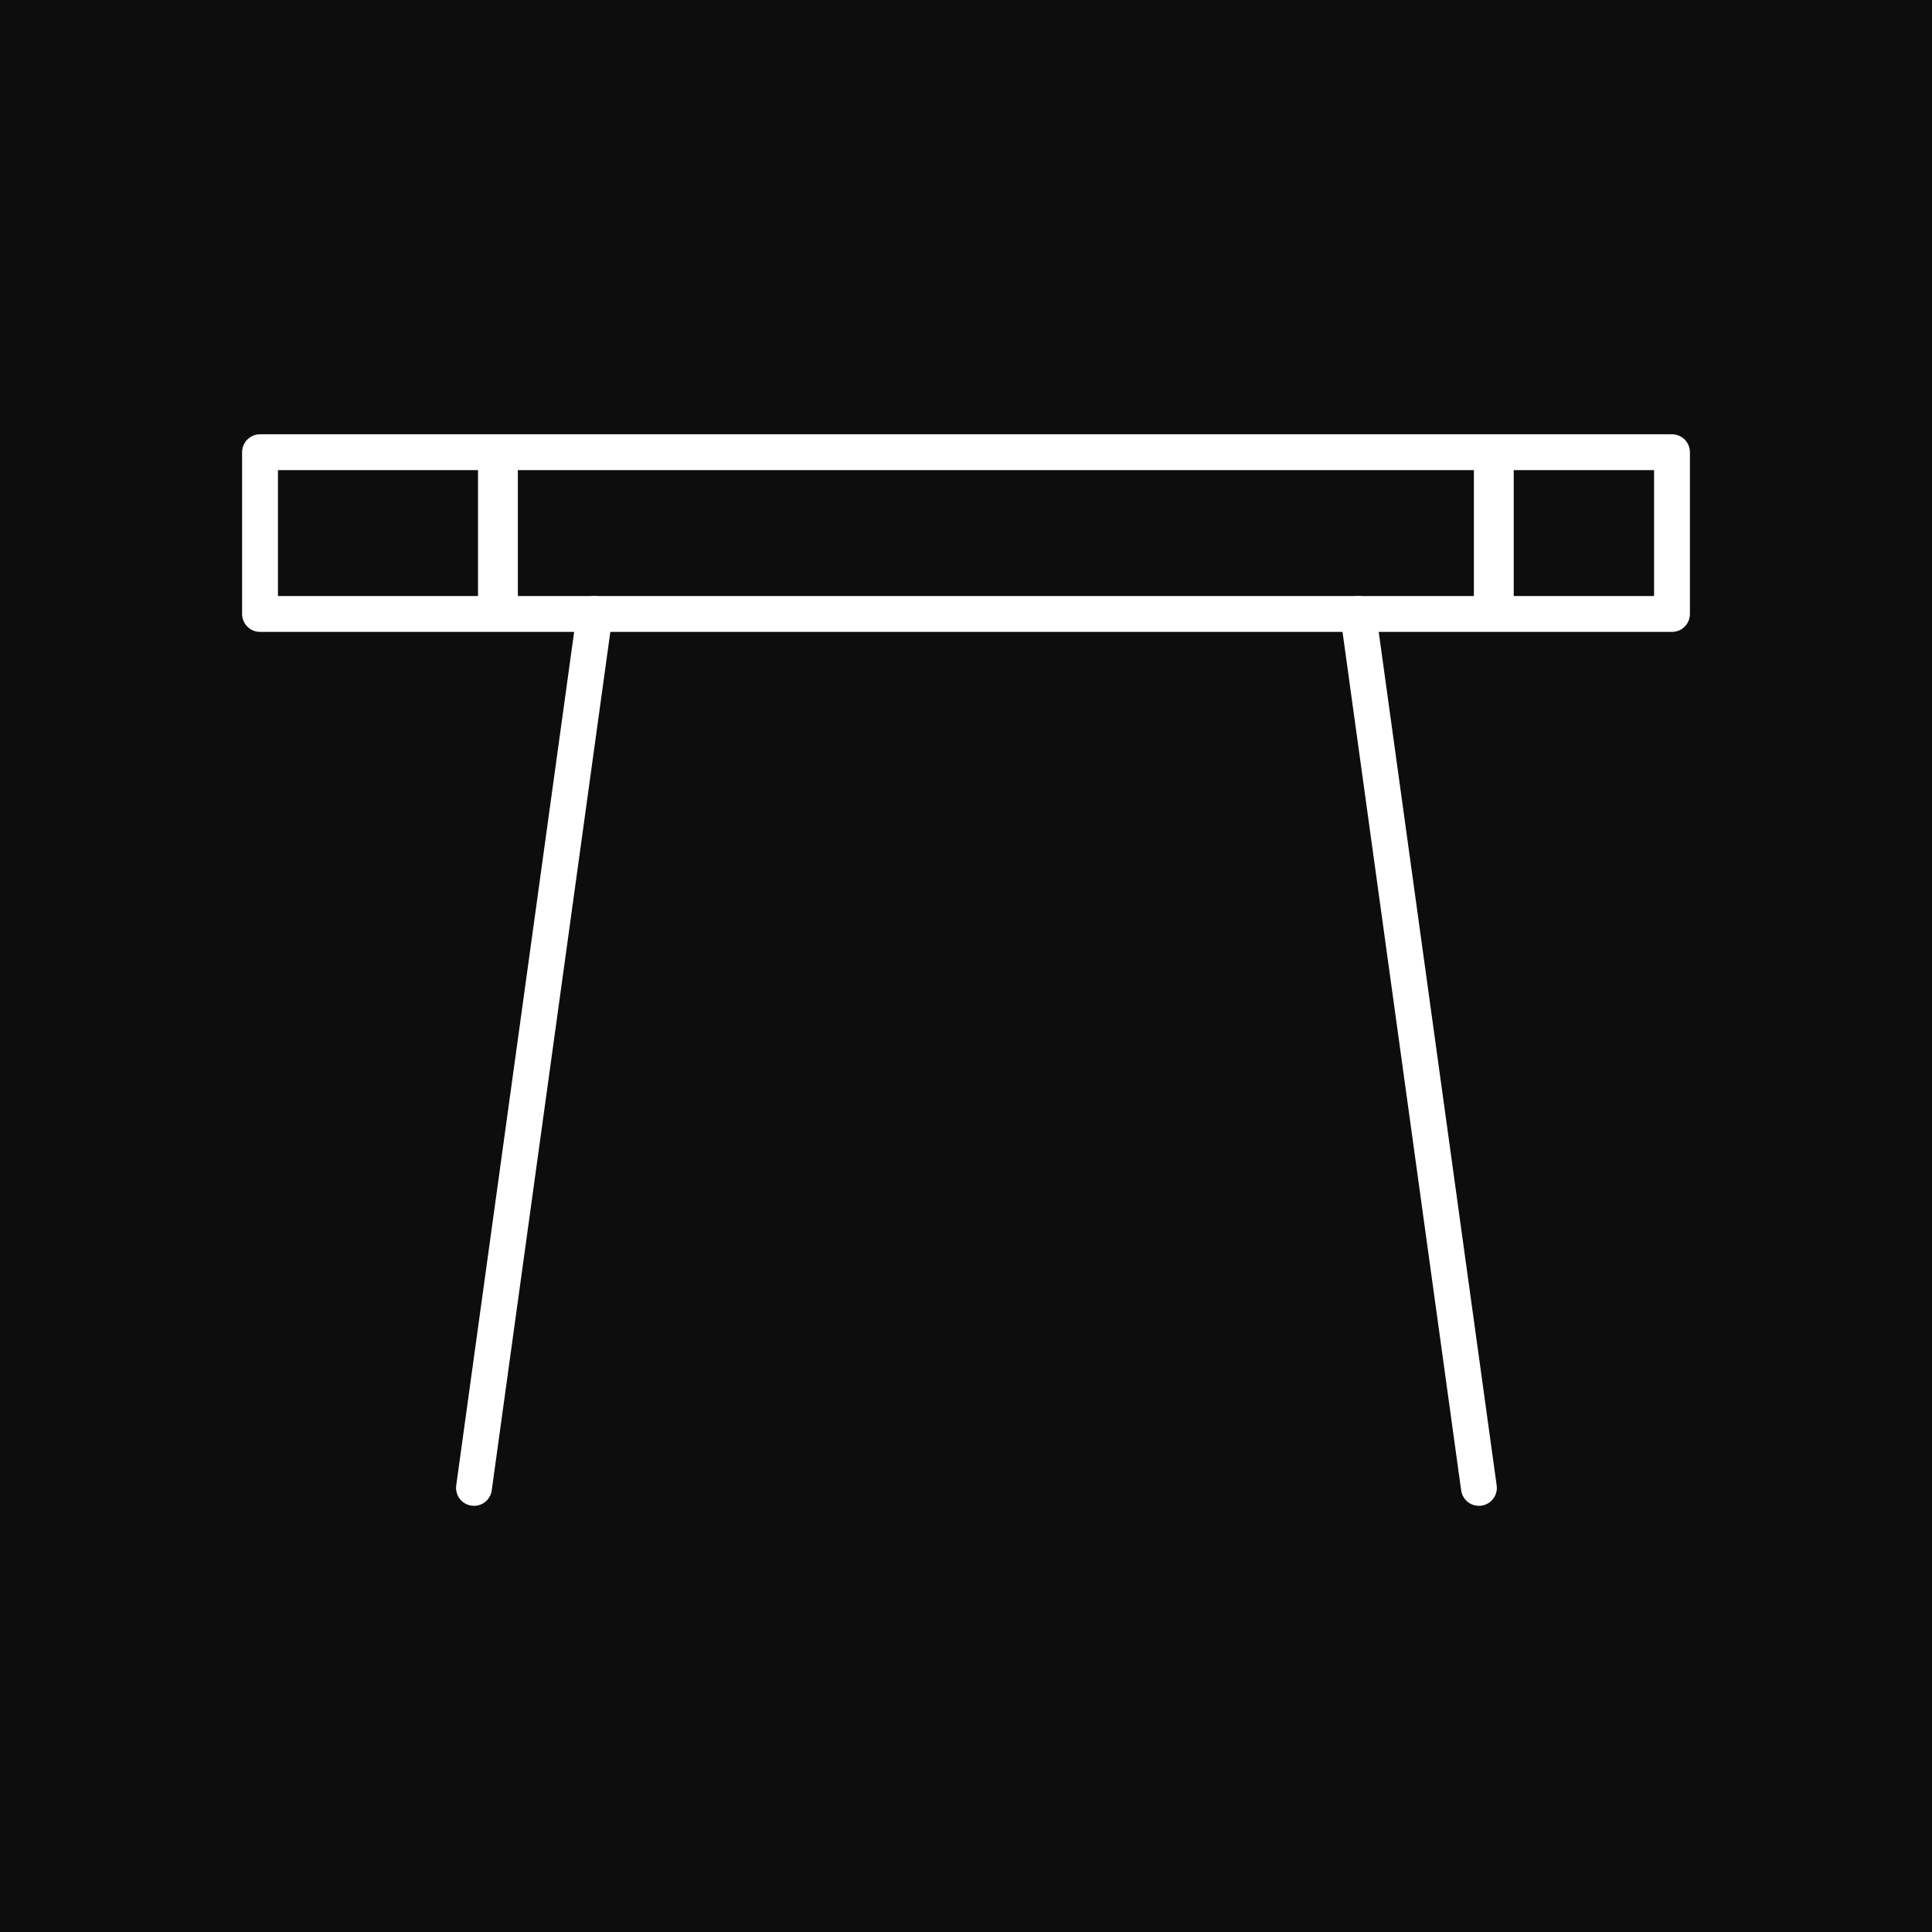 <?xml version="1.0" encoding="utf-8"?>
<!-- Generator: Adobe Illustrator 16.0.0, SVG Export Plug-In . SVG Version: 6.00 Build 0)  -->
<!DOCTYPE svg PUBLIC "-//W3C//DTD SVG 1.1//EN" "http://www.w3.org/Graphics/SVG/1.1/DTD/svg11.dtd">
<svg version="1.1" id="Calque_1" xmlns="http://www.w3.org/2000/svg" xmlns:xlink="http://www.w3.org/1999/xlink" x="0px" y="0px"
	 width="97px" height="97px" viewBox="0 0 97 97" enable-background="new 0 0 97 97" xml:space="preserve">
<rect x="-1.25" y="-1" fill="#0D0D0D" width="99.5" height="99"/>
<g>
	
		<rect x="13.055" y="22.704" fill="none" stroke="#FFFFFF" stroke-width="1.8" stroke-linecap="round" stroke-linejoin="round" stroke-miterlimit="10" width="70.891" height="8.121"/>
	<g>
		
			<line fill="none" stroke="#FFFFFF" stroke-width="1.8" stroke-linecap="round" stroke-linejoin="round" stroke-miterlimit="10" x1="29.859" y1="30.825" x2="23.797" y2="74.703"/>
		
			<line fill="none" stroke="#FFFFFF" stroke-width="1.8" stroke-linecap="round" stroke-linejoin="round" stroke-miterlimit="10" x1="68.188" y1="30.825" x2="74.252" y2="74.703"/>
	</g>
	<g>
		
			<line fill="none" stroke="#FFFFFF" stroke-width="2" stroke-linejoin="round" stroke-miterlimit="10" x1="25" y1="22" x2="25" y2="30"/>
		
			<line fill="none" stroke="#FFFFFF" stroke-width="2" stroke-linejoin="round" stroke-miterlimit="10" x1="75" y1="22" x2="75" y2="30"/>
	</g>
</g>
</svg>
